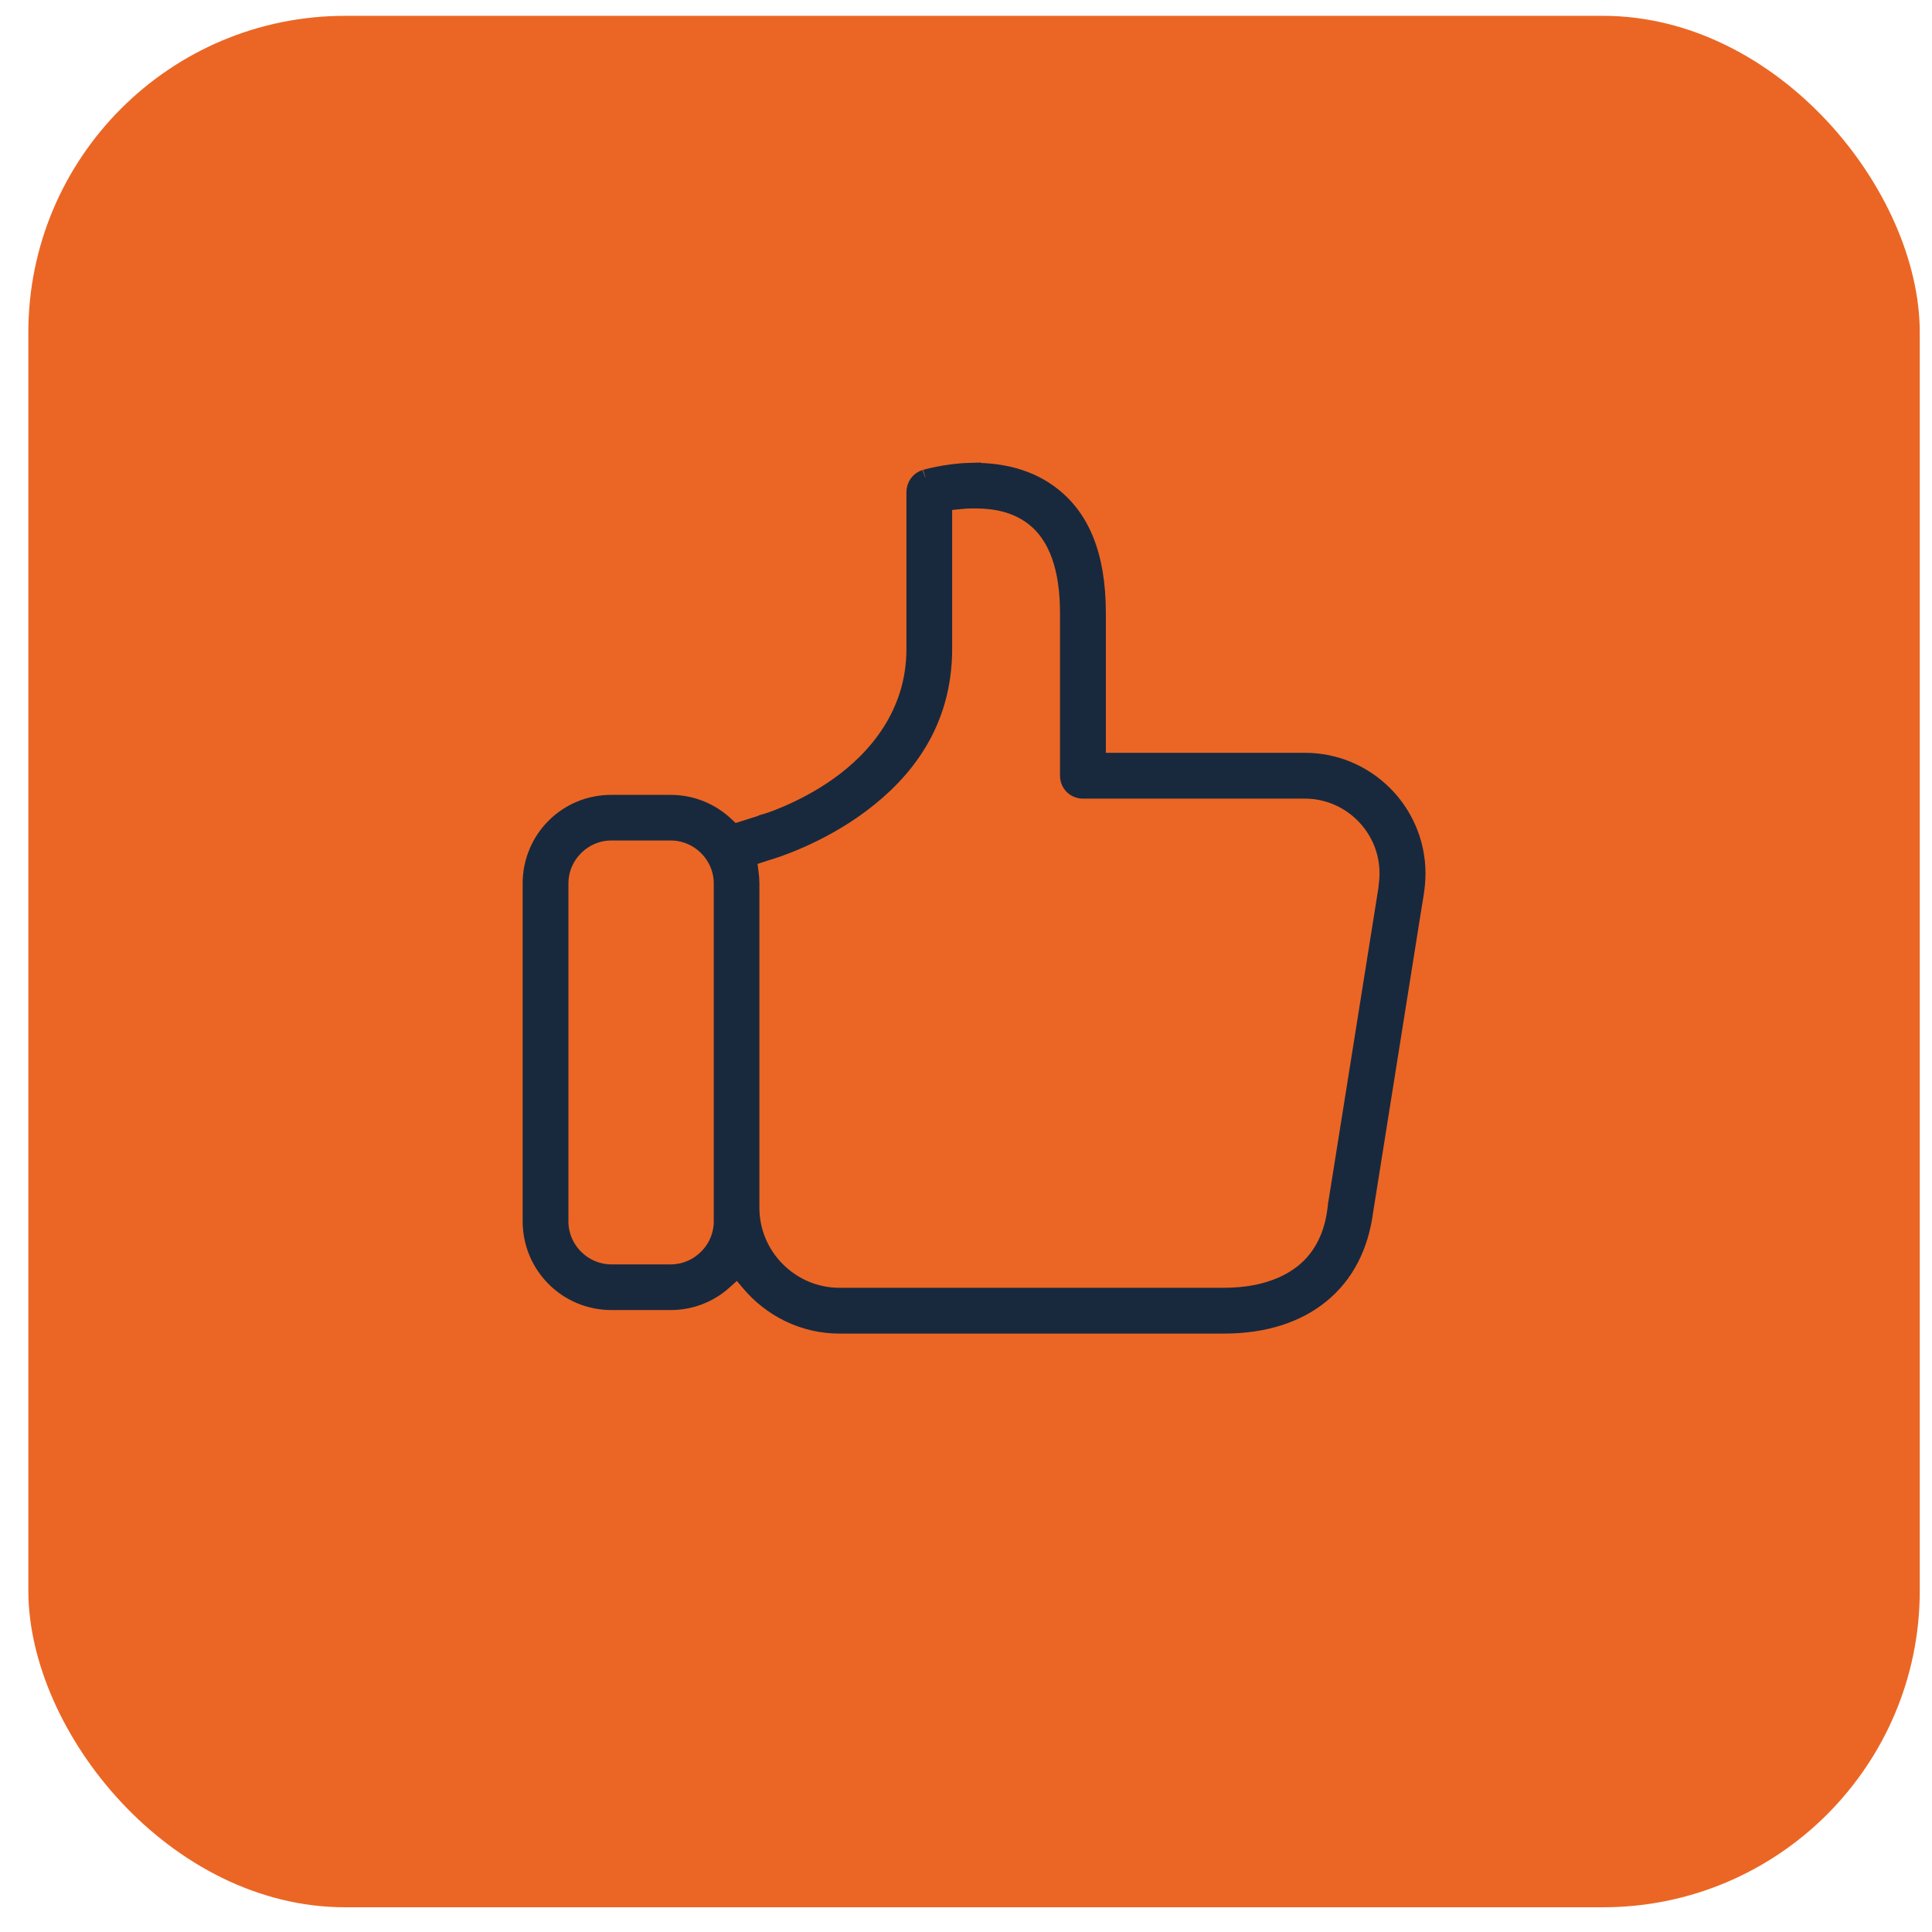 <?xml version="1.0" encoding="UTF-8"?>
<svg xmlns="http://www.w3.org/2000/svg" width="61" height="61" viewBox="0 0 61 61" fill="none">
  <g id="Frame 294">
    <rect id="Rectangle 9" x="0.895" y="0.5" width="59.719" height="59.719" rx="10" fill="#EB6624"></rect>
    <g id="Vector">
      <path d="M30.619 14.864C29.831 14.886 29.157 15.094 29.209 15.076L29.198 15.08C29.006 15.139 28.869 15.325 28.869 15.533V20.491C28.869 22.54 27.646 23.947 26.46 24.791C25.867 25.213 25.276 25.506 24.819 25.702C24.424 25.87 24.221 25.93 24.079 25.97L24.064 25.983L23.16 26.267L22.928 26.047C22.466 25.611 21.854 25.347 21.176 25.347H19.304C17.891 25.342 16.752 26.479 16.752 27.894V38.559C16.752 39.973 17.892 41.113 19.306 41.113H21.176C21.828 41.113 22.421 40.868 22.87 40.463L23.289 40.084L23.653 40.516C24.339 41.331 25.362 41.856 26.507 41.856H38.644C39.951 41.856 40.986 41.5 41.733 40.885C42.481 40.269 42.963 39.381 43.112 38.205L43.114 38.198L44.623 28.718L44.705 28.215C44.738 27.998 44.758 27.78 44.758 27.572C44.753 25.612 43.16 24.019 41.202 24.019H34.666V19.364C34.666 17.502 34.138 16.284 33.138 15.556H33.137C32.356 14.983 31.406 14.844 30.618 14.867L30.619 14.864ZM30.833 15.803C31.392 15.809 32.039 15.912 32.583 16.318C33.388 16.917 33.718 17.99 33.718 19.36V24.489C33.718 24.757 33.925 24.965 34.193 24.965H41.199C42.636 24.965 43.806 26.142 43.806 27.571C43.806 27.719 43.793 27.86 43.776 27.998V28.019L43.772 28.037V28.048L42.179 38.037V38.042L42.175 38.074C42.14 38.364 42.062 39.09 41.557 39.74C41.053 40.39 40.114 40.91 38.641 40.91H26.505C24.979 40.91 23.727 39.661 23.727 38.134V27.892C23.727 27.783 23.718 27.671 23.702 27.553L23.644 27.104L24.231 26.912L24.241 26.91C24.417 26.86 25.858 26.416 27.21 25.399C28.562 24.383 29.813 22.852 29.813 20.484V15.876L30.303 15.826C30.469 15.809 30.646 15.8 30.832 15.803H30.833ZM42.179 38.037L42.184 37.973C42.184 38.149 42.179 38.16 42.179 38.009V38.037ZM19.306 26.287H21.176C22.057 26.287 22.786 27.011 22.786 27.894V38.563C22.786 39.445 22.058 40.171 21.176 40.171H19.306C18.425 40.171 17.697 39.446 17.697 38.563V27.894C17.697 27.012 18.424 26.287 19.306 26.287Z" fill="#18293E"></path>
      <path d="M42.179 38.037L43.772 28.048V28.037L43.776 28.019V27.998C43.793 27.86 43.806 27.719 43.806 27.571C43.806 26.142 42.636 24.965 41.199 24.965H34.193C33.925 24.965 33.718 24.757 33.718 24.489V19.36C33.718 17.99 33.388 16.917 32.583 16.318C32.039 15.912 31.392 15.809 30.833 15.803H30.832C30.646 15.8 30.469 15.809 30.303 15.826L29.813 15.876V20.484C29.813 22.852 28.562 24.383 27.21 25.399C25.858 26.416 24.417 26.86 24.241 26.91L24.231 26.912L23.644 27.104L23.702 27.553C23.718 27.671 23.727 27.783 23.727 27.892V38.134C23.727 39.661 24.979 40.91 26.505 40.91H38.641C40.114 40.91 41.053 40.39 41.557 39.74C42.062 39.09 42.14 38.364 42.175 38.074L42.179 38.042V38.037ZM42.179 38.037L42.184 37.973C42.184 38.149 42.179 38.16 42.179 38.009V38.037ZM30.619 14.864C29.831 14.886 29.157 15.094 29.209 15.076L29.198 15.08C29.006 15.139 28.869 15.325 28.869 15.533V20.491C28.869 22.54 27.646 23.947 26.46 24.791C25.867 25.213 25.276 25.506 24.819 25.702C24.424 25.87 24.221 25.93 24.079 25.97L24.064 25.983L23.16 26.267L22.928 26.047C22.466 25.611 21.854 25.347 21.176 25.347H19.304C17.891 25.342 16.752 26.479 16.752 27.894V38.559C16.752 39.973 17.892 41.113 19.306 41.113H21.176C21.828 41.113 22.421 40.868 22.87 40.463L23.289 40.084L23.653 40.516C24.339 41.331 25.362 41.856 26.507 41.856H38.644C39.951 41.856 40.986 41.5 41.733 40.885C42.481 40.269 42.963 39.381 43.112 38.205L43.114 38.198L44.623 28.718L44.705 28.215C44.738 27.998 44.758 27.78 44.758 27.572C44.753 25.612 43.16 24.019 41.202 24.019H34.666V19.364C34.666 17.502 34.138 16.284 33.138 15.556H33.137C32.356 14.983 31.406 14.844 30.618 14.867L30.619 14.864ZM19.306 26.287H21.176C22.057 26.287 22.786 27.011 22.786 27.894V38.563C22.786 39.445 22.058 40.171 21.176 40.171H19.306C18.425 40.171 17.697 39.446 17.697 38.563V27.894C17.697 27.012 18.424 26.287 19.306 26.287Z" stroke="#18293E" stroke-width="0.5"></path>
    </g>
  </g>
</svg>
